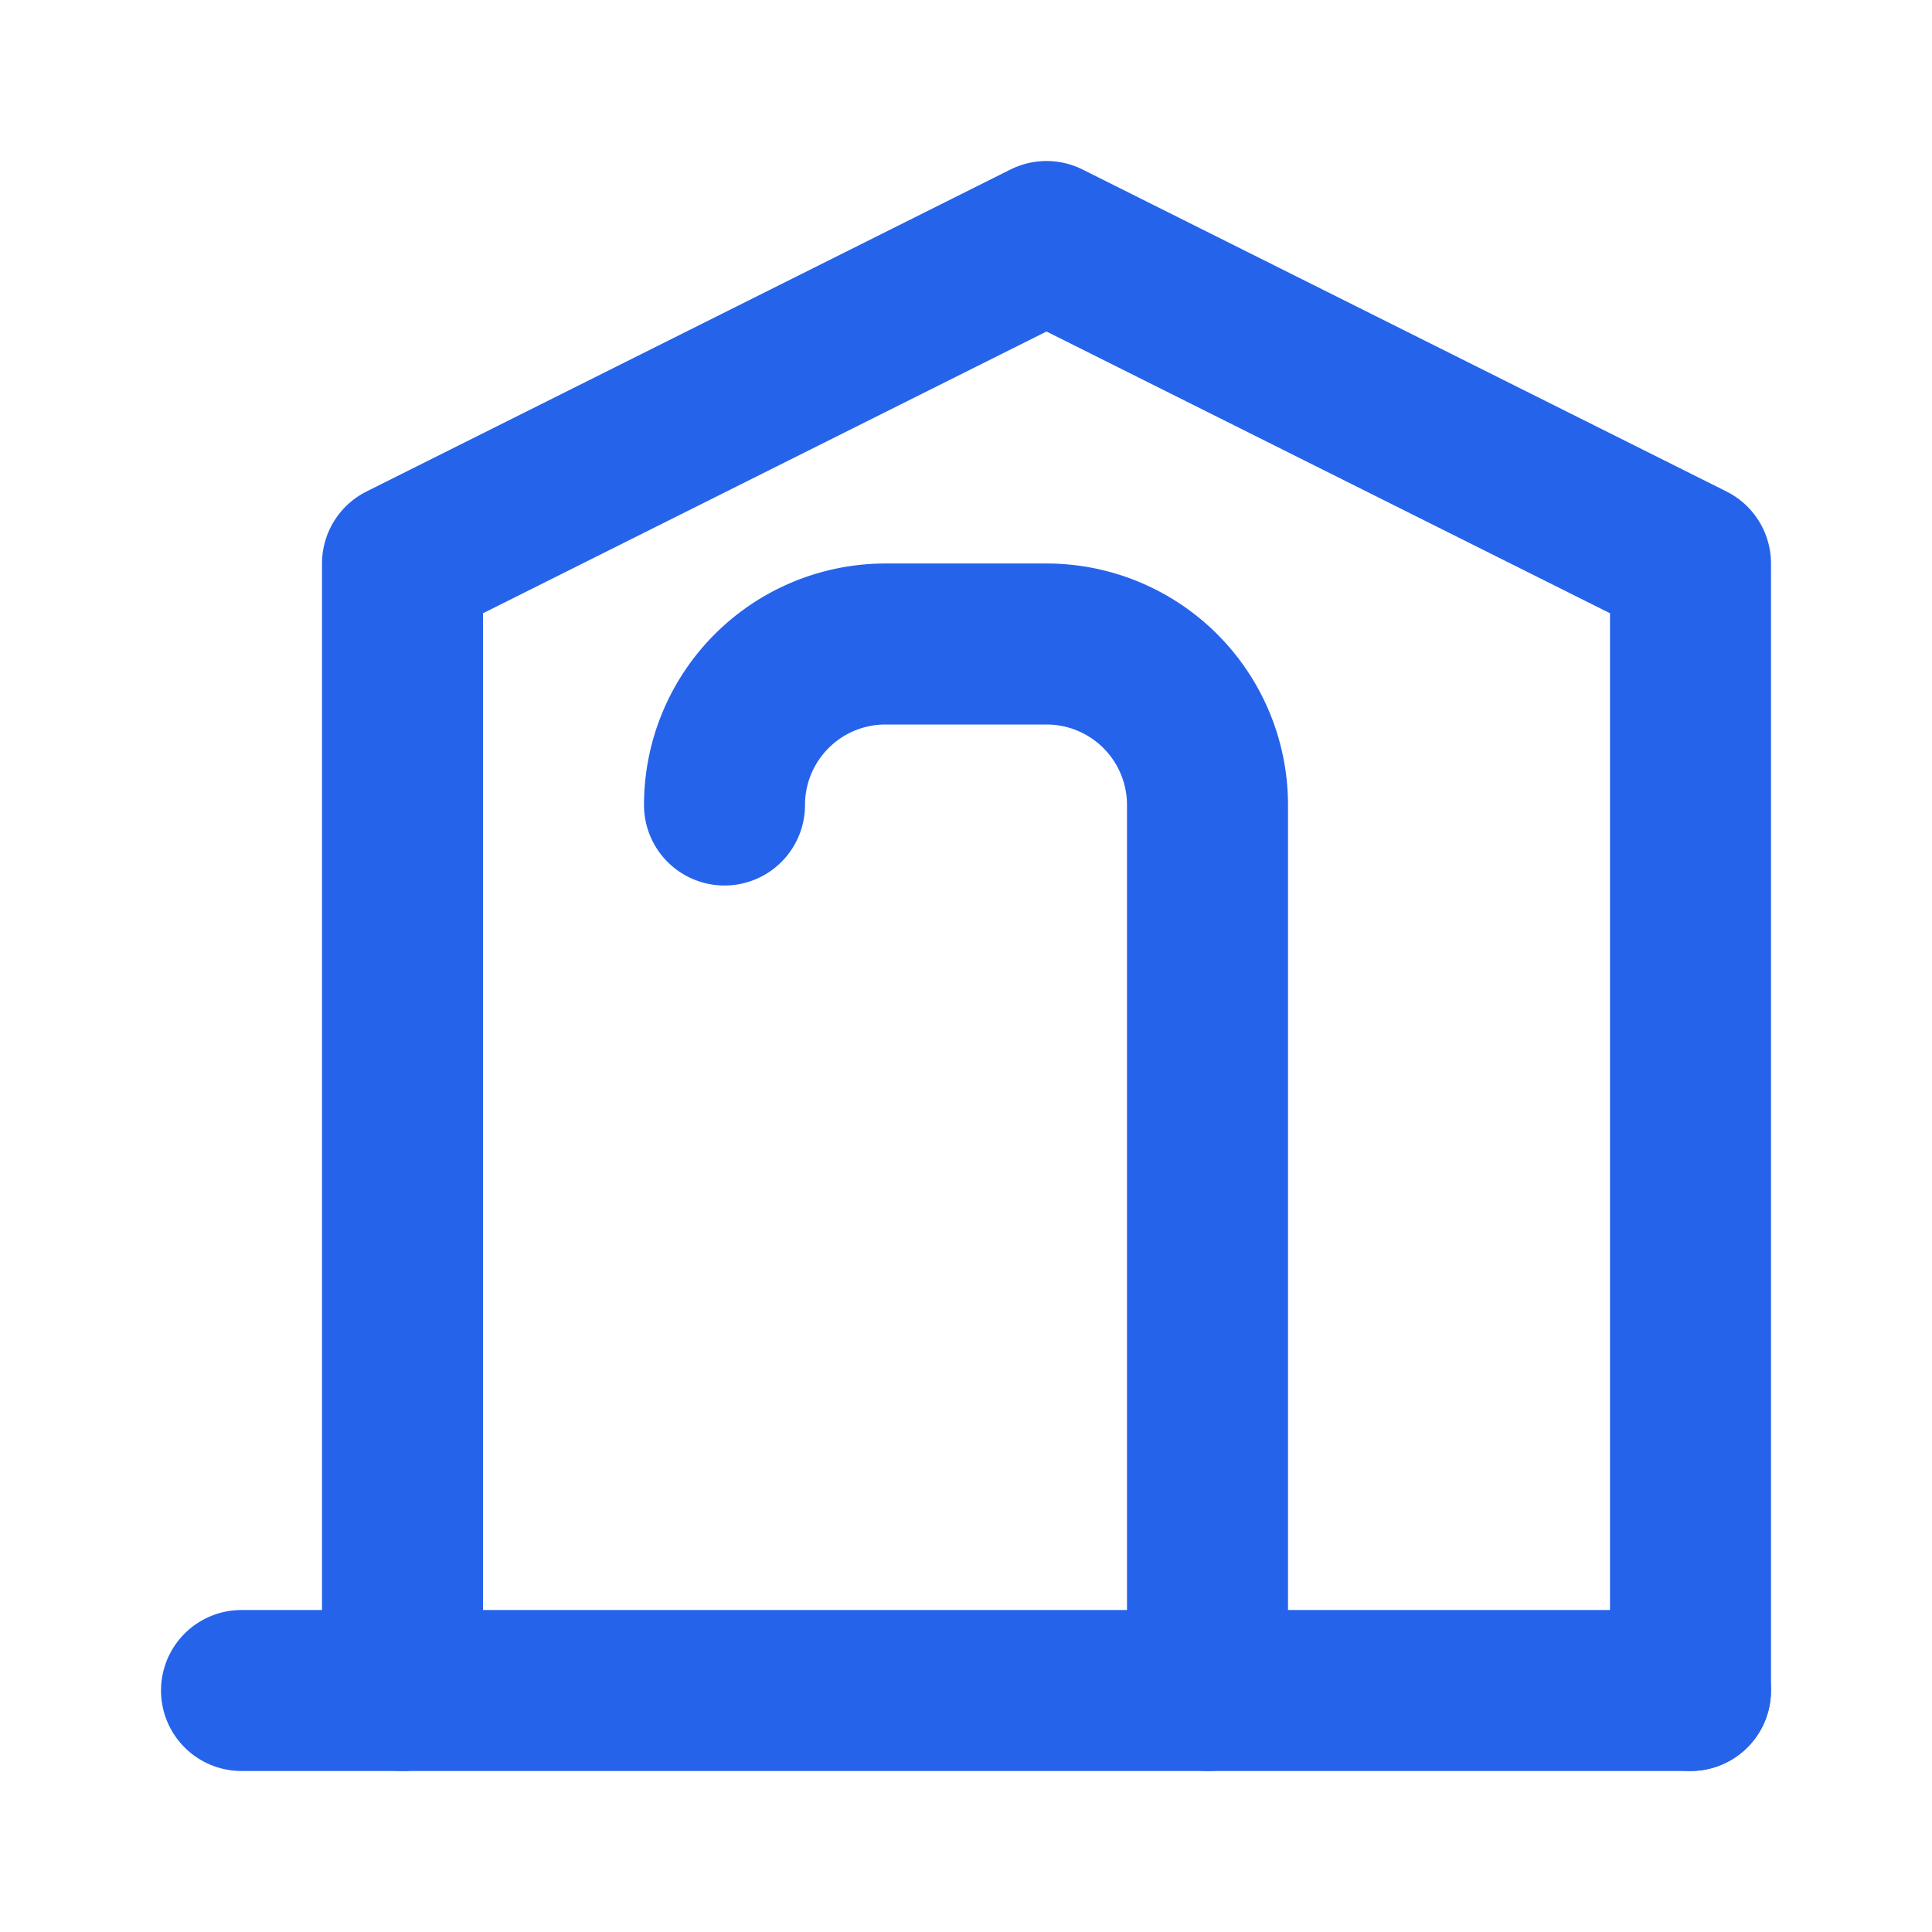 <svg xmlns="http://www.w3.org/2000/svg" viewBox="0 0 24 24" fill="none" stroke="#2563eb" stroke-width="2" stroke-linecap="round" stroke-linejoin="round">
  <path d="M3 21h18"/>
  <path d="M5 21V7l8-4 8 4v14"/>
  <path d="M9 10a2 2 0 0 1 2-2h2a2 2 0 0 1 2 2v11"/>
</svg>
